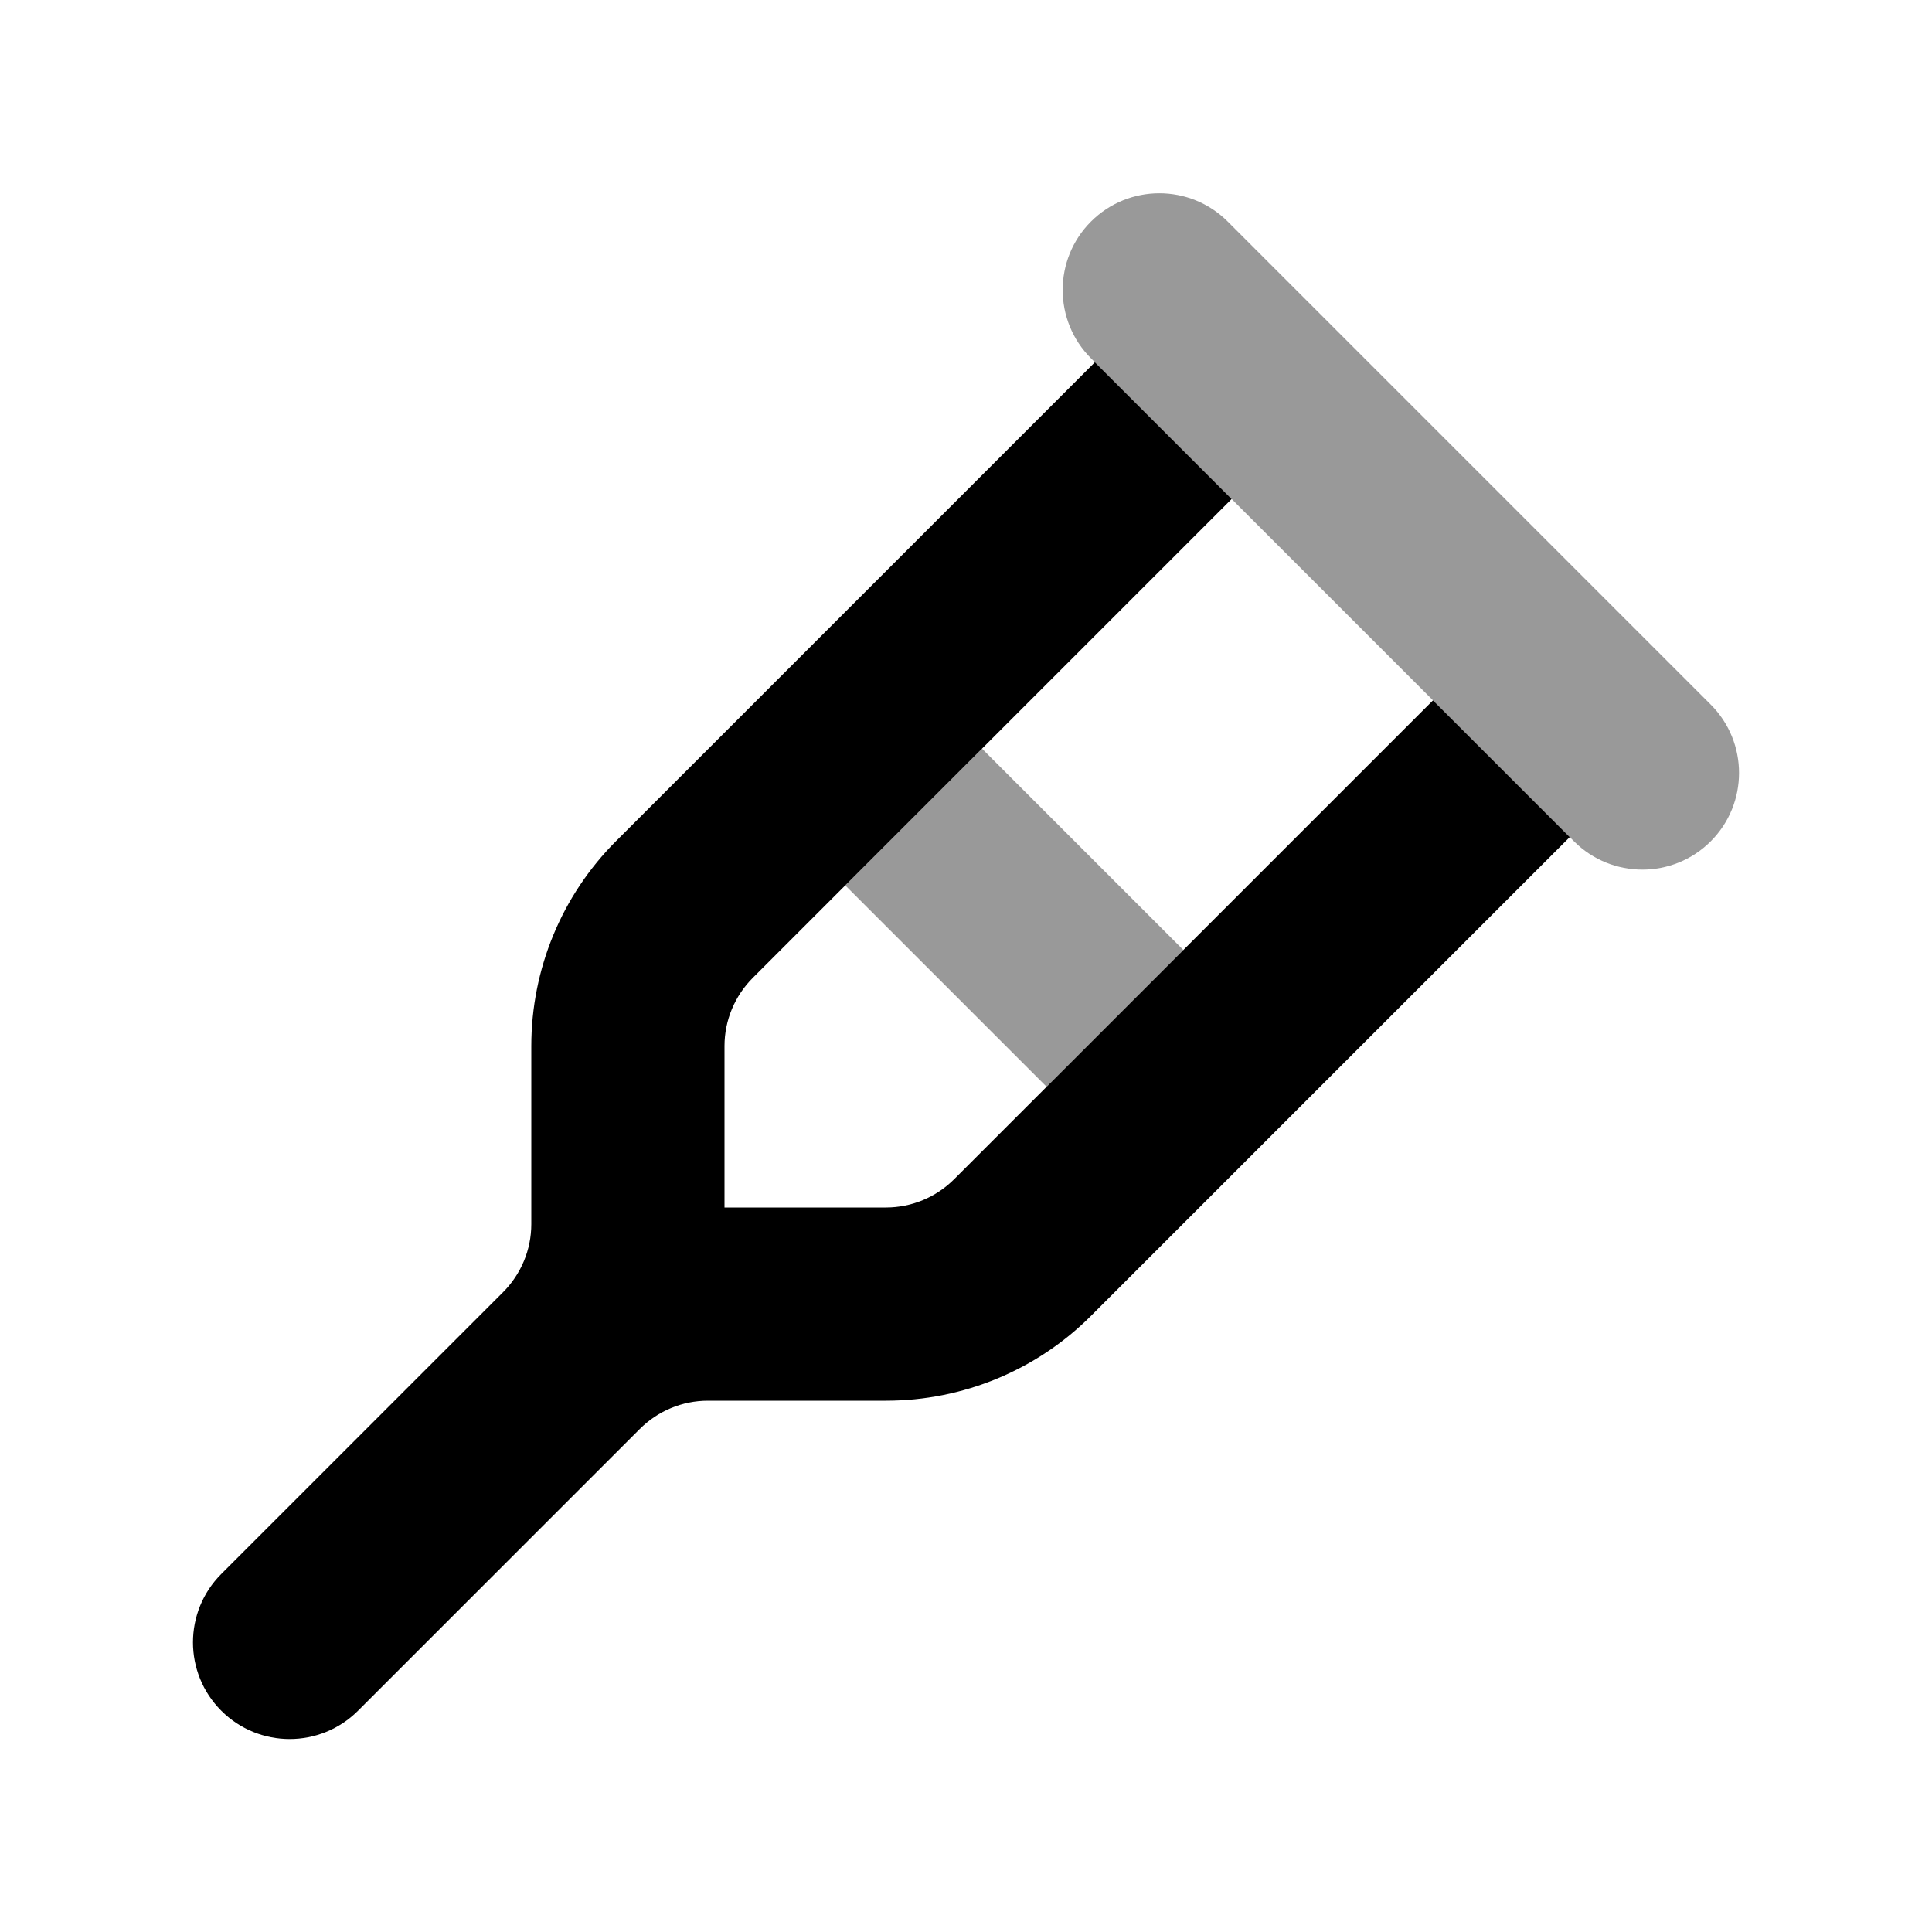 <svg xmlns="http://www.w3.org/2000/svg" viewBox="0 0 640 640"><!--! Font Awesome Pro 7.1.0 by @fontawesome - https://fontawesome.com License - https://fontawesome.com/license (Commercial License) Copyright 2025 Fonticons, Inc. --><path opacity=".4" fill="currentColor" d="M280 293.3L346.7 360L392 314.7L325.3 248L280 293.3zM361.4 73.4C348.9 85.9 348.9 106.2 361.4 118.7C361.9 119.2 362.3 119.6 362.8 120.1C560.4 317.7 513.1 270.4 521.4 278.7C533.9 291.2 554.2 291.2 566.7 278.7C579.2 266.2 579.2 245.9 566.7 233.4L406.7 73.4C394.2 60.9 373.9 60.9 361.4 73.4z"/><path fill="currentColor" d="M362.7 120L204.1 278.6C186.1 296.6 176 321 176 346.5L176 405.5C176 414 172.6 422.1 166.6 428.1L89.3 505.4L89.3 505.4L73.3 521.4C60.8 533.9 60.8 554.2 73.3 566.7C85.8 579.2 106.1 579.2 118.6 566.7C119.1 566.2 150.2 535.1 211.9 473.4C217.9 467.4 226 464 234.5 464L293.5 464C319 464 343.4 453.9 361.4 435.9L520 277.3L474.7 232L316.1 390.6C310.1 396.6 302 400 293.5 400L240 400L240 346.5C240 338 243.4 329.9 249.4 323.9L408 165.3L362.7 120z"/></svg>